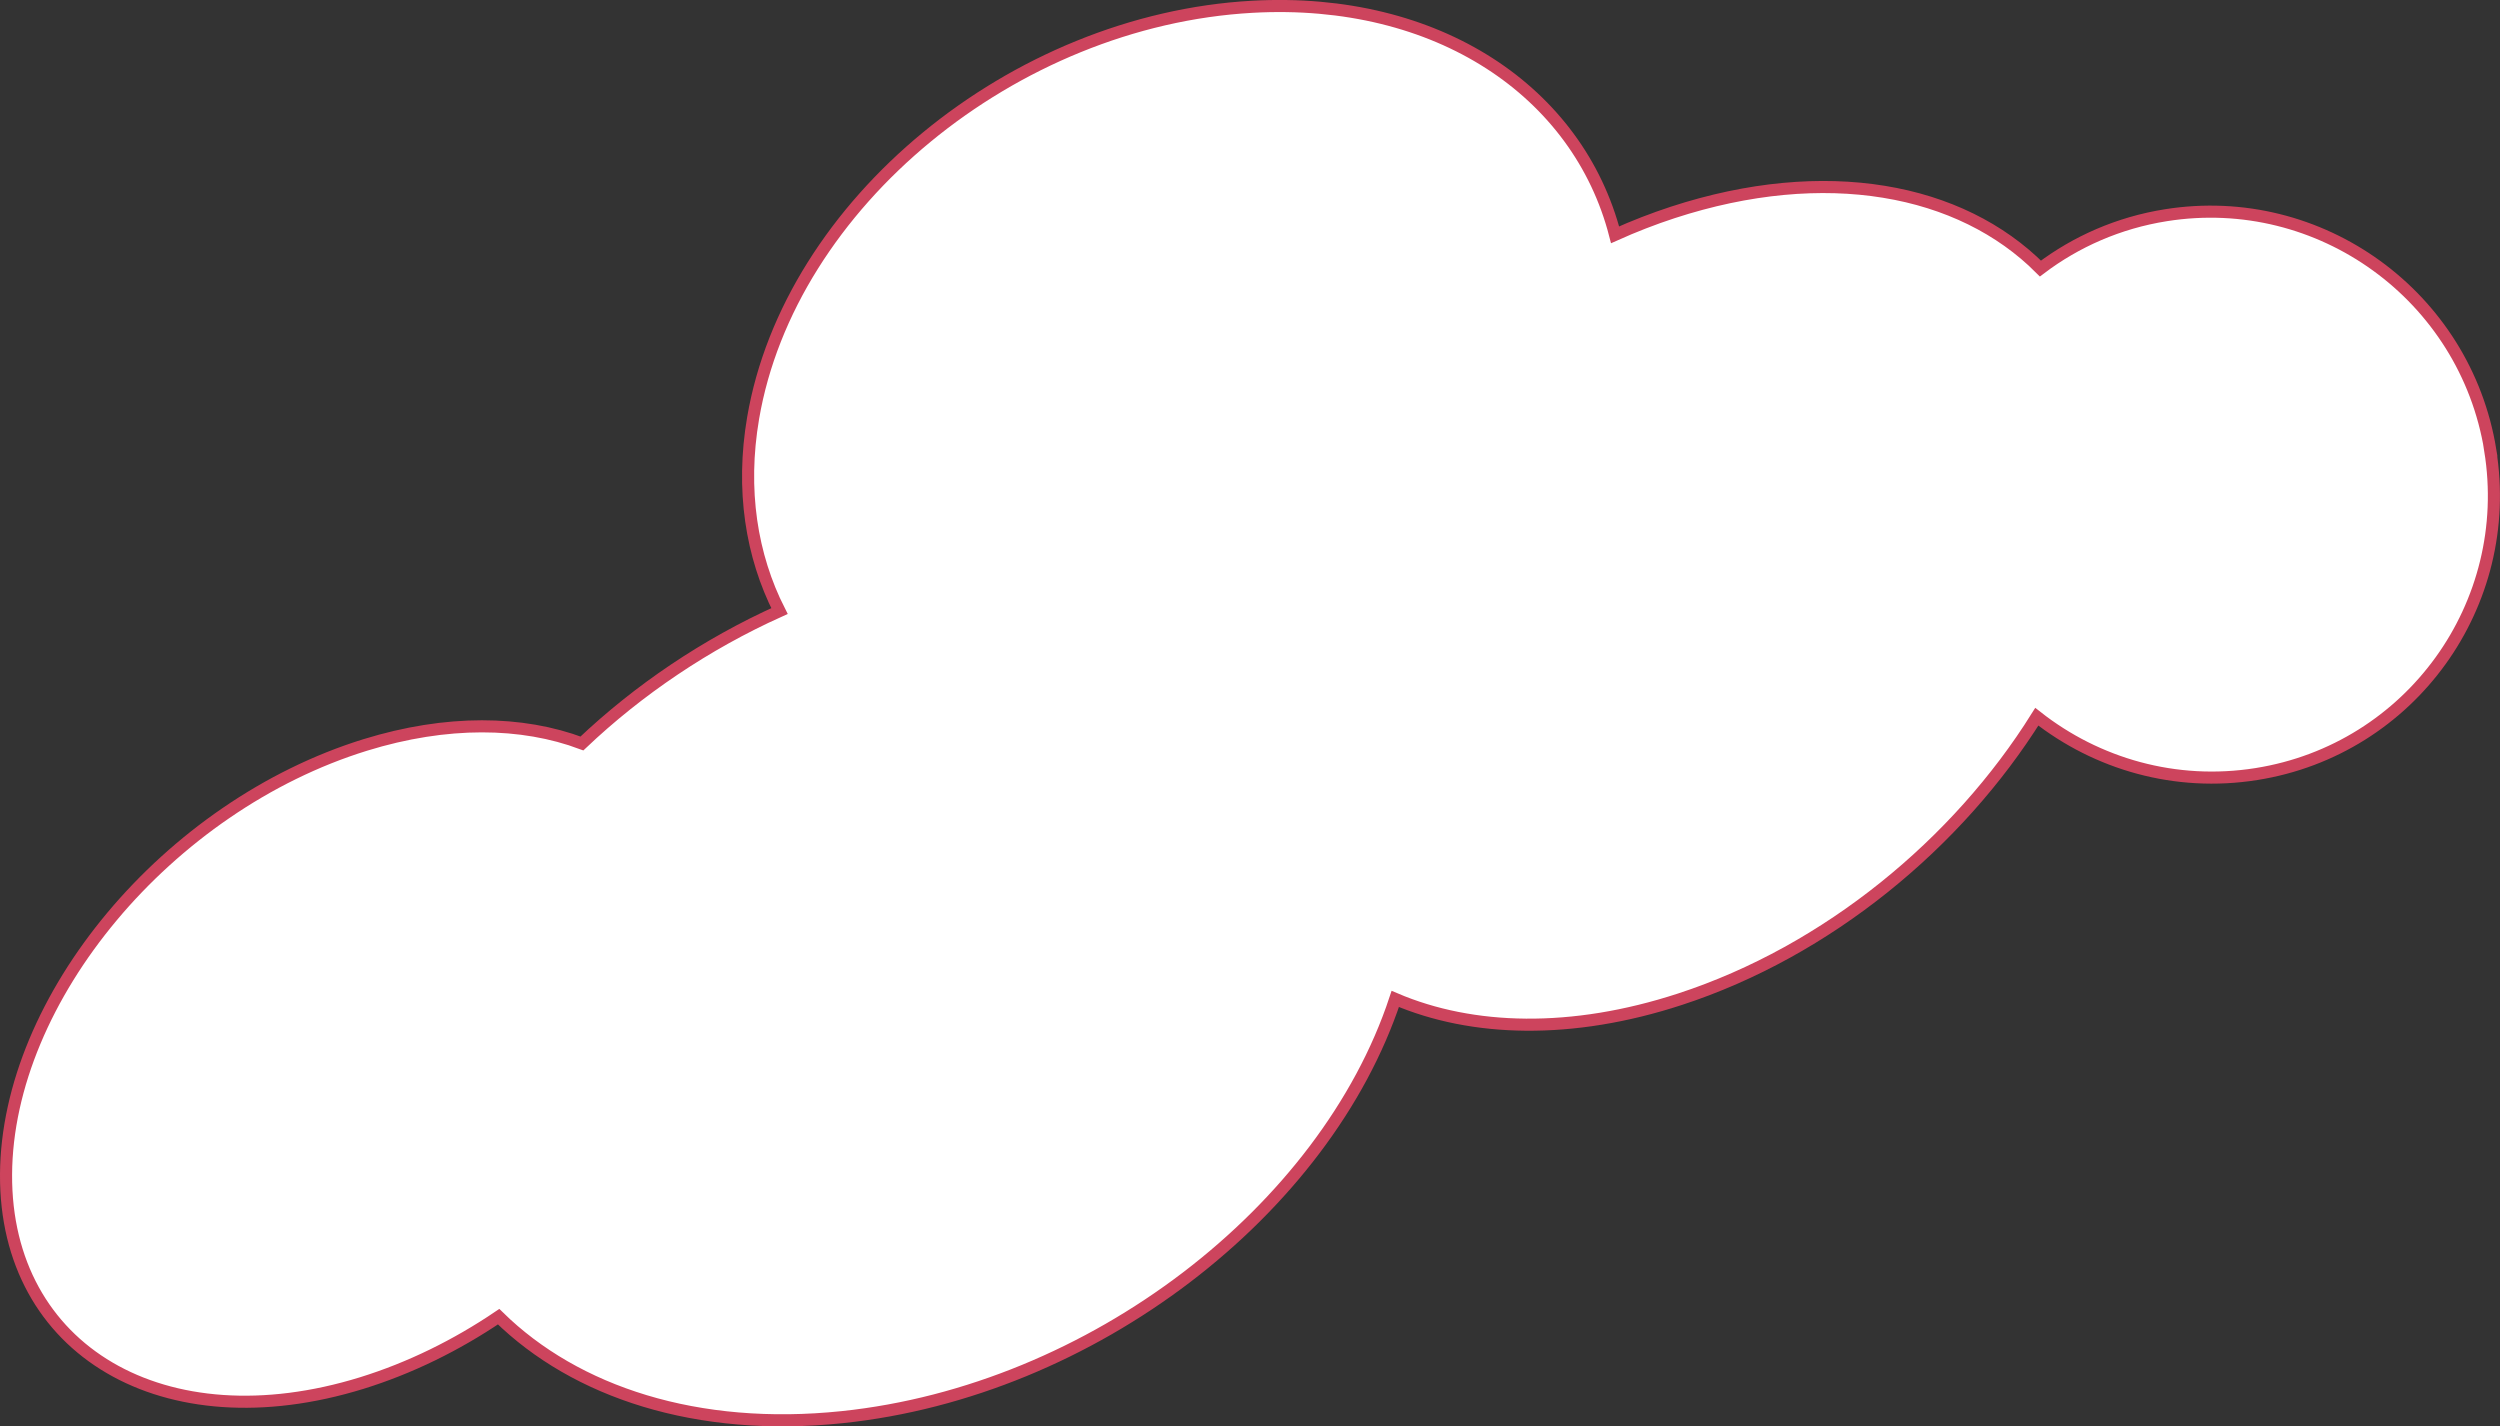 <?xml version="1.0" encoding="UTF-8"?>
<svg id="_レイヤー_2" data-name="レイヤー 2" xmlns="http://www.w3.org/2000/svg" viewBox="0 0 206.77 117.97">
  <rect x="0" y="0" width="206.77" height="117.97" fill="#333333" stroke="none"/>
  <defs>
    <style>
      .cls-1 {
        fill: #fff;
        stroke-width: 0px;
      }

      .cls-2 {
        fill: none;
        stroke: #cd445d;
        stroke-miterlimit: 10;
        stroke-width: 1px;
      }
    </style>
  </defs>
  <g id="contents">
    <g>
      <path class="cls-1" d="m205.97,37.24c-2.07-12.76-14.08-21.47-26.83-19.44-3.91.62-7.43,2.18-10.38,4.41-6.6-6.62-17.78-8.76-30.41-4.64-1.62.53-3.21,1.15-4.77,1.85C130.53,7.6,118.92-.29,103.58.56c-19.79,1.1-38.27,16.32-41.29,34.01-1.01,5.93-.15,11.38,2.18,15.97-6.08,2.74-11.66,6.51-16.34,10.95-4.96-1.86-11.16-1.96-17.91.12C13.89,66.66.58,82.56.5,97.14c-.08,14.57,13.09,22.3,29.42,17.25,4-1.24,7.83-3.13,11.32-5.49,6.38,6.26,16.43,9.56,28.41,8.31,20.69-2.16,39.97-17.11,45.75-34.59,6.38,2.72,14.59,2.95,23.53.03,12.24-3.99,23.01-12.93,29.53-23.37,4.96,3.9,11.46,5.81,18.17,4.74,12.75-2.03,21.4-14.02,19.33-26.78Z"/>
      <path class="cls-2" d="m205.97,37.24c-2.07-12.76-14.08-21.47-26.83-19.44-3.91.62-7.43,2.18-10.38,4.41-6.6-6.62-17.78-8.76-30.41-4.64-1.62.53-3.21,1.15-4.77,1.85C130.53,7.6,118.92-.29,103.58.56c-19.79,1.1-38.27,16.32-41.29,34.01-1.01,5.93-.15,11.38,2.18,15.97-6.08,2.74-11.66,6.51-16.34,10.95-4.96-1.86-11.16-1.96-17.91.12C13.89,66.66.58,82.56.5,97.14c-.08,14.57,13.09,22.3,29.42,17.25,4-1.24,7.83-3.13,11.32-5.49,6.38,6.26,16.43,9.56,28.41,8.31,20.69-2.16,39.97-17.11,45.75-34.59,6.38,2.72,14.59,2.95,23.53.03,12.24-3.99,23.01-12.93,29.53-23.37,4.96,3.9,11.46,5.81,18.17,4.74,12.75-2.03,21.4-14.02,19.33-26.78Z"/>
    </g>
  </g>
</svg>